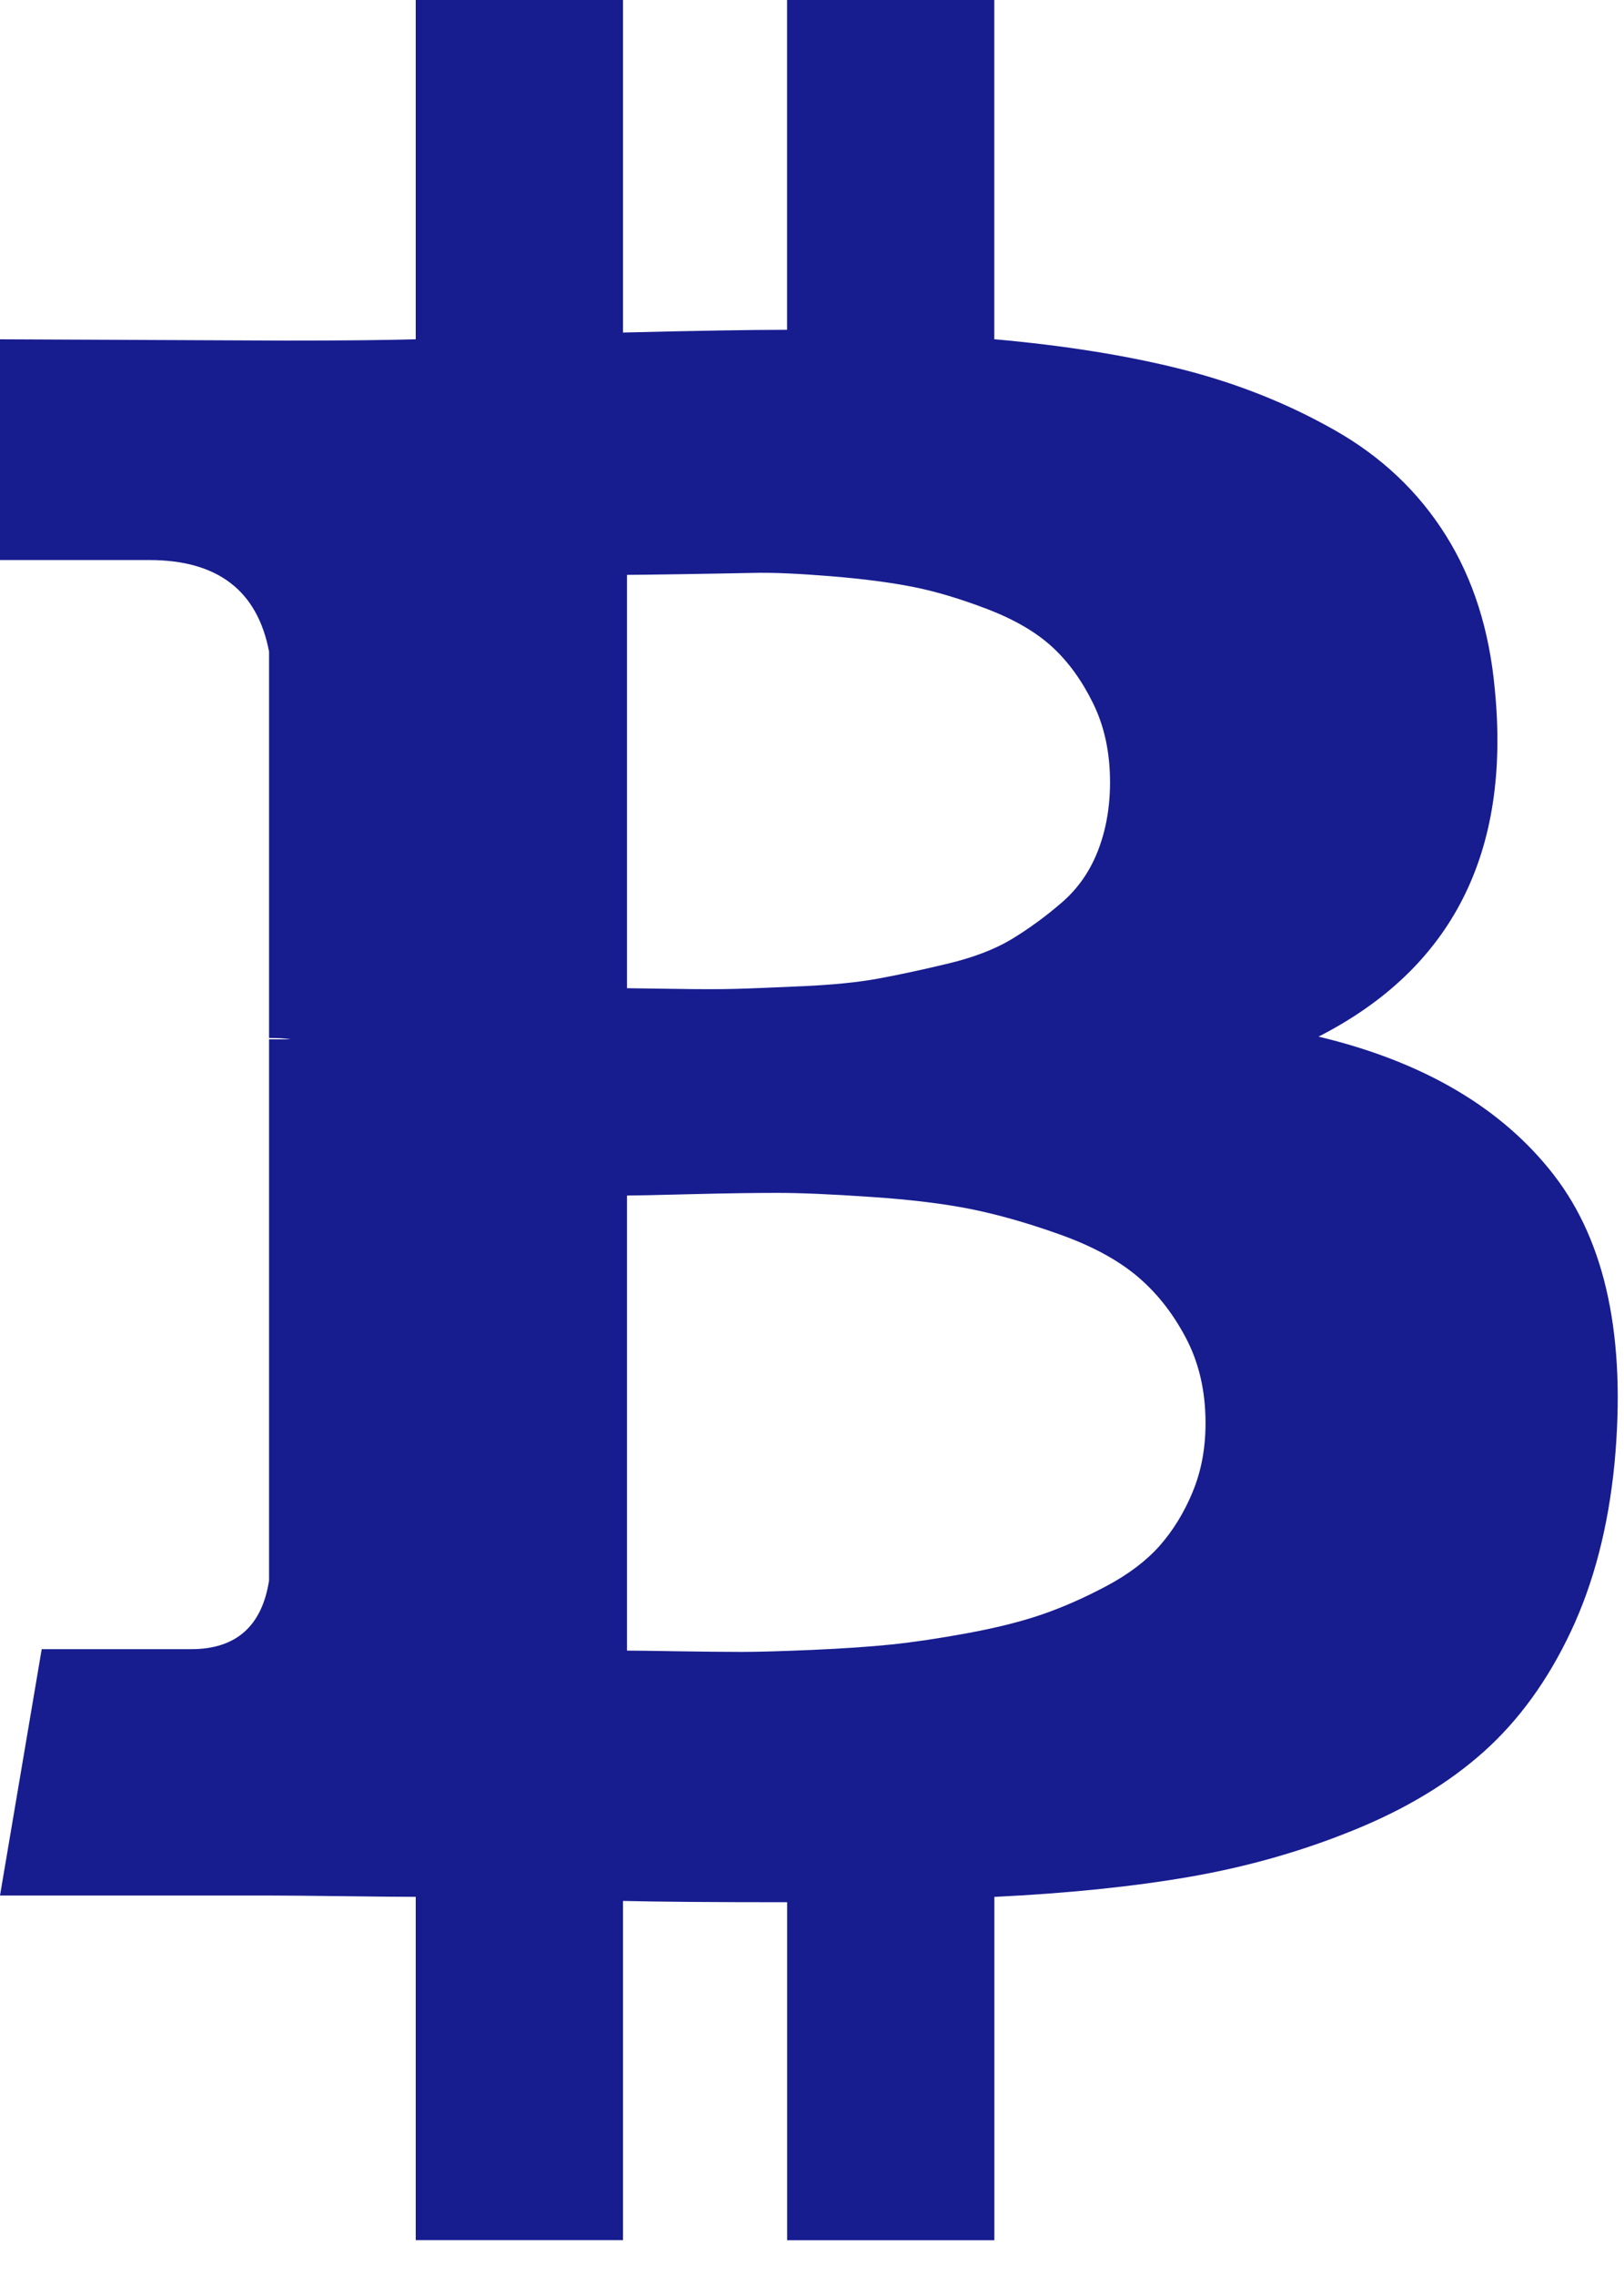 <svg xmlns="http://www.w3.org/2000/svg" width="25" height="35" viewBox="0 0 25 35">
    <g fill="none" fill-rule="evenodd">
        <g fill="#171C8F" fill-rule="nonzero">
            <g>
                <g>
                    <g>
                        <g>
                            <path d="M23.923 18.08c-.801-1.035-2.01-1.746-3.625-2.132 2.057-1.05 2.962-2.831 2.713-5.344-.083-.912-.335-1.702-.756-2.371-.421-.67-.99-1.208-1.709-1.615-.718-.408-1.499-.719-2.34-.933-.843-.214-1.81-.369-2.9-.466V0h-3.19v5.074c-.552 0-1.394.014-2.526.042V0H6.4v5.22c-.456.013-1.125.02-2.01.02L0 5.22v3.396h2.299c1.05 0 1.664.47 1.843 1.409v5.944c.139 0 .249.007.332.021h-.332v8.326c-.11.704-.51 1.056-1.201 1.056H.642L0 29.162h4.143c.262 0 .641.004 1.139.01.497.007.87.01 1.118.01v5.282h3.19v-5.219c.58.014 1.422.02 2.527.02v5.2h3.19v-5.282c1.132-.055 2.136-.158 3.013-.31.877-.153 1.716-.39 2.516-.716.801-.324 1.47-.728 2.009-1.211.539-.483.984-1.098 1.336-1.844.352-.745.577-1.608.673-2.589.18-1.919-.13-3.396-.931-4.432zM9.652 8.844c.096 0 .37-.003.818-.01.449-.007.822-.014 1.118-.02.297-.008.698.01 1.202.051.504.041.928.097 1.274.166.345.069.725.183 1.139.341.414.16.745.352.994.58.248.228.459.518.631.87.173.352.26.756.26 1.212 0 .386-.063.739-.187 1.056-.124.318-.31.584-.559.798-.248.214-.504.4-.767.56-.262.158-.597.286-1.004.382-.407.097-.763.173-1.066.228-.304.055-.684.093-1.14.114-.455.02-.8.035-1.035.041-.235.007-.556.007-.963 0l-.715-.01V8.843zm8.71 14.105c-.132.318-.301.594-.508.83-.207.233-.48.44-.818.62-.338.18-.667.325-.984.435-.318.11-.7.207-1.15.29-.449.083-.842.141-1.18.176-.339.035-.742.062-1.212.083-.47.02-.835.031-1.098.031-.262 0-.594-.004-.994-.01-.4-.007-.656-.01-.766-.01v-7.001c.11 0 .438-.007.983-.021.546-.014.991-.02 1.336-.02.346 0 .822.02 1.43.062.607.04 1.118.103 1.533.185.414.083.866.21 1.356.384.49.172.887.383 1.191.631.304.25.56.566.766.953.208.387.311.829.311 1.326 0 .387-.065.738-.197 1.056z" transform="translate(-668 -3520) translate(100 3144) translate(0 164) translate(530 180) translate(38 32)"/>
                        </g>
                    </g>
                </g>
            </g>
        </g>
    </g>
</svg>
